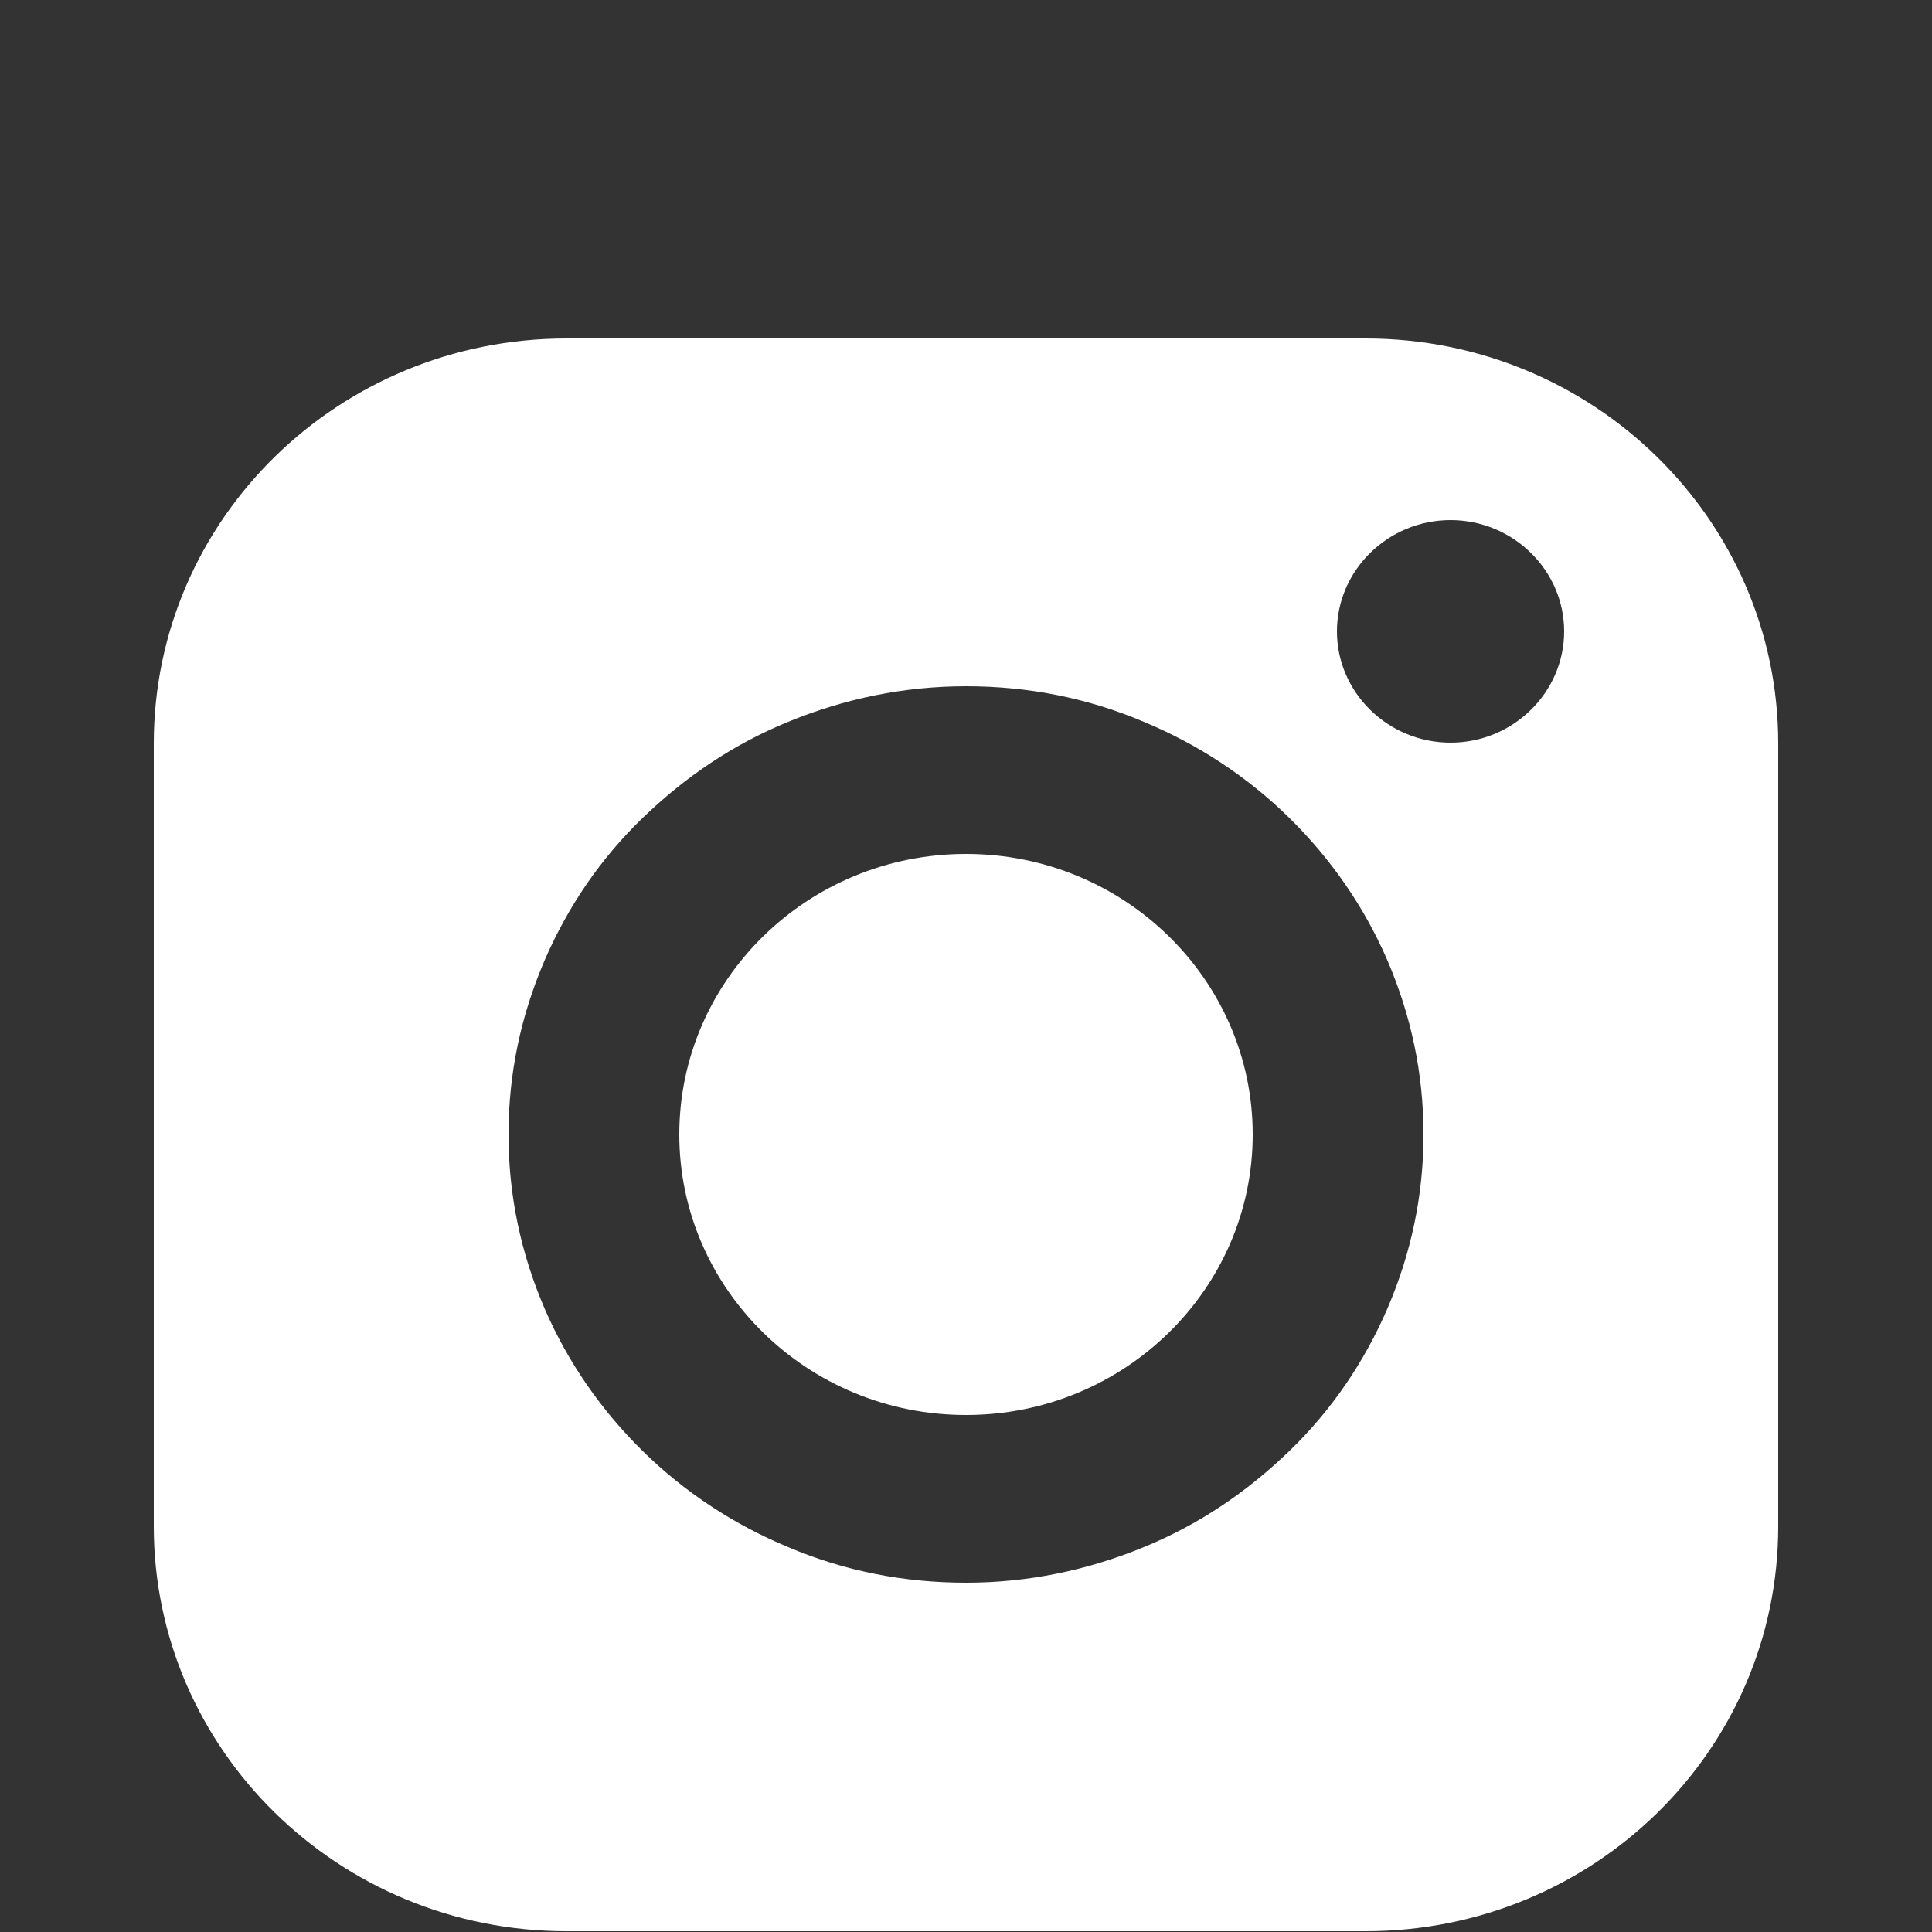 <?xml version="1.0" encoding="UTF-8"?>
<svg id="Layer_1" xmlns="http://www.w3.org/2000/svg" version="1.1" viewBox="0 0 25 25">
  <rect x="0" y="0" width="25" height="25" fill="#333333" stroke="none"/>
  <!-- Generator: Adobe Illustrator 29.0.1, SVG Export Plug-In . SVG Version: 2.1.0 Build 192)  -->
  <defs>
    <style>
      .st0 {
        fill: #fff;
      }
    </style>
  </defs>
  <path class="st0" d="M17.67,4.38H7.33c-2.95,0-5.34,2.34-5.34,5.24v10.13c0,2.89,2.39,5.24,5.34,5.24h10.34c2.95,0,5.34-2.34,5.34-5.24v-10.13c0-2.89-2.39-5.24-5.34-5.24ZM17.95,16.94c-.3.69-.72,1.31-1.27,1.84s-1.17.95-1.88,1.24c-.73.3-1.5.46-2.3.46s-1.57-.15-2.3-.46c-.7-.29-1.34-.71-1.88-1.24s-.97-1.15-1.27-1.84c-.31-.72-.47-1.47-.47-2.26s.16-1.54.47-2.26c.3-.69.72-1.31,1.27-1.84s1.17-.95,1.88-1.24c.73-.3,1.5-.46,2.3-.46s1.57.15,2.3.46c.7.29,1.34.71,1.88,1.24s.97,1.15,1.27,1.84c.31.72.47,1.47.47,2.26s-.16,1.54-.47,2.26ZM18.77,9.61c-.81,0-1.47-.65-1.47-1.44s.66-1.44,1.47-1.44,1.47.65,1.47,1.44-.66,1.44-1.47,1.44Z"/>
  <path class="st0" d="M12.5,11.05c-2.05,0-3.71,1.63-3.71,3.63s1.66,3.63,3.71,3.63,3.71-1.63,3.71-3.63-1.66-3.63-3.71-3.63Z"/>
</svg>